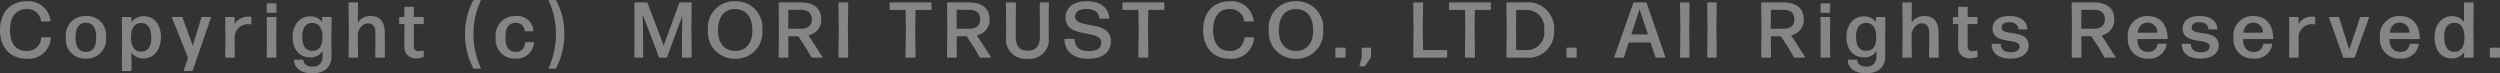 <svg xmlns="http://www.w3.org/2000/svg" width="316.6" height="9.28"><rect width="100%" height="100%" fill="#333333" stroke="none"/><path id="パス_152" data-name="パス 152" d="M6.6-2.5a.077.077 0 0 0-.07-.08H5.46a.1.1 0 0 0-.09.08A1.748 1.748 0 0 1 3.49-.85c-1.3 0-2.07-.94-2.07-2.64 0-1.64.74-2.66 2.08-2.66a1.725 1.725 0 0 1 1.84 1.49.105.105 0 0 0 .1.08h1.04a.077.077 0 0 0 .07-.08 2.8 2.8 0 0 0-3.03-2.48C1.46-7.14.15-5.71.15-3.49.15-1.3 1.43.14 3.52.14A2.844 2.844 0 0 0 6.6-2.5zm6.97-.09a2.4 2.4 0 0 0-2.53-2.68 2.435 2.435 0 0 0-2.55 2.71A2.411 2.411 0 0 0 11.04.12a2.421 2.421 0 0 0 2.53-2.71zm-3.85.04c0-1.22.42-1.86 1.31-1.87.87 0 1.3.64 1.3 1.86s-.42 1.83-1.29 1.83-1.32-.61-1.32-1.82zm7.02-.07c.01-1.16.48-1.76 1.29-1.76.85 0 1.28.69 1.28 1.86 0 1.1-.43 1.76-1.31 1.76-.81 0-1.27-.67-1.26-1.86zm3.79.03c0-1.5-.75-2.66-2.18-2.66a1.867 1.867 0 0 0-1.58.8l.03-.62a.086.086 0 0 0-.08-.08h-1.06a.086.086 0 0 0-.08.08l.03 2.91-.03 3.78a.086.086 0 0 0 .08.08h1.07a.086.086 0 0 0 .08-.08l-.02-2.25a1.8 1.8 0 0 0 1.54.73c1.38 0 2.2-1.2 2.2-2.69zm6.34-2.48a.055.055 0 0 0-.05-.08h-1.07a.1.1 0 0 0-.1.08l-1.09 3.55-1.29-3.55a.117.117 0 0 0-.11-.08h-1.19a.053.053 0 0 0-.05.07L23.96.03l-.54 1.59a.055.055 0 0 0 .05.08h.98a.117.117 0 0 0 .11-.08zM29.8 0a.086.086 0 0 0 .08-.08l-.01-2.42a1.666 1.666 0 0 1 1.79-1.73 1.848 1.848 0 0 1 .24.01.077.077 0 0 0 .08-.07v-.78a.119.119 0 0 0-.08-.1 2.13 2.13 0 0 0-.27-.02 2.048 2.048 0 0 0-1.79.94l.03-.82a.086.086 0 0 0-.08-.08h-1.04a.086.086 0 0 0-.08.08l.03 2.47-.03 2.52a.086.086 0 0 0 .08.08zm5.27-5.68a.086.086 0 0 0 .08-.08v-1.03a.086.086 0 0 0-.08-.08h-1.06a.086.086 0 0 0-.08.08v1.03a.086.086 0 0 0 .08.08zM35.08 0a.086.086 0 0 0 .08-.08l-.03-2.53.03-2.46a.086.086 0 0 0-.08-.08h-1.07a.086.086 0 0 0-.08.08l.02 2.46-.02 2.53a.086.086 0 0 0 .08.08zm3.35-2.65c0-1.1.44-1.76 1.3-1.74.82.01 1.27.66 1.26 1.83-.01 1.14-.47 1.7-1.26 1.7-.85.01-1.3-.62-1.3-1.79zm3.7 2.42l-.01-2.53.03-2.31a.086.086 0 0 0-.08-.08h-1.05a.086.086 0 0 0-.08.08l.02.58a1.784 1.784 0 0 0-1.54-.74c-1.39 0-2.21 1.18-2.21 2.63s.77 2.57 2.26 2.57a1.769 1.769 0 0 0 1.54-.81v.59c0 .97-.51 1.39-1.26 1.39-.67 0-1.1-.27-1.17-.8a.1.1 0 0 0-.09-.08h-1.03a.086.086 0 0 0-.08.08c.09 1.13 1.06 1.66 2.34 1.64 1.58 0 2.42-.83 2.41-2.21zm5.56-2.99L47.7-2l-.03 1.92a.086.086 0 0 0 .08.08h1.07a.086.086 0 0 0 .08-.08l-.02-1.94v-1.07c.02-1.5-.67-2.18-1.79-2.18a1.882 1.882 0 0 0-1.62.81l.02-2.46a.086.086 0 0 0-.08-.08h-1.04a.086.086 0 0 0-.08.08l.04 3.39-.04 3.45a.086.086 0 0 0 .08.08h1.04a.086.086 0 0 0 .08-.08l-.03-2.91c.17-.88.73-1.35 1.32-1.35.51 0 .91.34.91 1.12zm6.12 2.38a.064.064 0 0 0-.08-.06 2.166 2.166 0 0 1-.57.08c-.38 0-.6-.16-.6-.68v-2.75h1.17a.086.086 0 0 0 .08-.08v-.74a.086.086 0 0 0-.08-.08h-1.17l.01-1.21a.086.086 0 0 0-.08-.08h-1.05a.086.086 0 0 0-.08.08l.01 1.21h-.59a.086.086 0 0 0-.08.08v.74a.086.086 0 0 0 .08.08h.59l-.01 2.78A1.411 1.411 0 0 0 52.9.09a2.836 2.836 0 0 0 .83-.15.1.1 0 0 0 .08-.1zM61 1.4a.053.053 0 0 0 .05-.07A10.524 10.524 0 0 1 60.11-3a10.159 10.159 0 0 1 .93-4.23.053.053 0 0 0-.05-.07h-.8a.139.139 0 0 0-.12.07A8.963 8.963 0 0 0 59.04-3a9.511 9.511 0 0 0 1.04 4.33.139.139 0 0 0 .12.07zm6.77-3.28a.071.071 0 0 0-.07-.08h-.98a.1.1 0 0 0-.09.08 1.114 1.114 0 0 1-1.16 1.15c-.88-.01-1.31-.6-1.31-1.84 0-1.2.42-1.84 1.31-1.84a1.087 1.087 0 0 1 1.12.99.1.1 0 0 0 .09.08h.95a.071.071 0 0 0 .07-.08 2.033 2.033 0 0 0-2.23-1.85 2.433 2.433 0 0 0-2.54 2.71A2.4 2.4 0 0 0 65.45.12a2.166 2.166 0 0 0 2.32-2zm2.69 3.28a.139.139 0 0 0 .12-.07A9.511 9.511 0 0 0 71.62-3a8.963 8.963 0 0 0-1.03-4.23.139.139 0 0 0-.12-.07h-.79a.053.053 0 0 0-.05.07A10.159 10.159 0 0 1 70.56-3a10.524 10.524 0 0 1-.94 4.33.053.053 0 0 0 .05.07zm11.1-6.1l-.02-.75L83.6-.07a.123.123 0 0 0 .11.07h.81a.117.117 0 0 0 .11-.08l1.93-5.21-.01.57-.03 1.68-.01 2.96a.086.086 0 0 0 .08.08h1.08a.086.086 0 0 0 .08-.08l-.04-3.39.03-3.45a.086.086 0 0 0-.08-.08h-1.38a.117.117 0 0 0-.11.08L84.2-1.54l-2.05-5.39a.123.123 0 0 0-.11-.07h-1.48a.086.086 0 0 0-.08.08l.03 3.45-.03 3.39a.086.086 0 0 0 .08.08h.96a.086.086 0 0 0 .08-.08l-.01-2.96zm15.13 1.22a3.323 3.323 0 0 0-3.44-3.66 3.319 3.319 0 0 0-3.44 3.65A3.344 3.344 0 0 0 93.25.14a3.341 3.341 0 0 0 3.44-3.62zm-5.61 0c0-1.67.78-2.67 2.17-2.67s2.18 1.03 2.18 2.67-.8 2.63-2.18 2.63-2.17-1-2.17-2.63zm11.88-1.36c0 .84-.59 1.18-1.37 1.18h-1.62l.02-2.4h1.57c.89 0 1.4.41 1.4 1.22zm-.07 4.77a.139.139 0 0 0 .12.07h1.27a.045.045 0 0 0 .04-.07l-1.78-2.76a1.978 1.978 0 0 0 1.61-2.03c0-1.42-.99-2.14-2.66-2.14h-2.65a.086.086 0 0 0-.08.08l.03 3.38-.03 3.46a.086.086 0 0 0 .08.08h1.08a.086.086 0 0 0 .08-.08l-.02-2.63h1.26l.87 1.31zm4.6.07a.086.086 0 0 0 .08-.08l-.04-3.45.04-3.39a.086.086 0 0 0-.08-.08h-1.08a.086.086 0 0 0-.08.08l.04 3.39-.04 3.45a.086.086 0 0 0 .08.08zm8.53 0a.086.086 0 0 0 .08-.08l-.05-3.41.04-2.55h1.95a.086.086 0 0 0 .08-.08v-.8a.086.086 0 0 0-.08-.08h-5.15a.086.086 0 0 0-.08.08v.8a.086.086 0 0 0 .08.08h1.95l.03 2.55-.05 3.41a.086.086 0 0 0 .08.08zm8.26-4.84c0 .84-.59 1.18-1.37 1.18h-1.62l.02-2.4h1.57c.89 0 1.4.41 1.4 1.22zm-.07 4.77a.139.139 0 0 0 .12.07h1.27a.045.045 0 0 0 .04-.07l-1.78-2.76a1.978 1.978 0 0 0 1.61-2.03c0-1.42-.99-2.14-2.66-2.14h-2.65a.086.086 0 0 0-.08.08l.03 3.38-.03 3.46a.086.086 0 0 0 .08.08h1.08a.086.086 0 0 0 .08-.08l-.02-2.63h1.26l.87 1.31zm8.75-2.55v-2.03l.02-2.27a.086.086 0 0 0-.08-.08h-1a.086.086 0 0 0-.08.08l.02 2.27v2.02c0 1.09-.46 1.75-1.56 1.75-1.05 0-1.49-.66-1.49-1.75v-2.05l.02-2.24a.086.086 0 0 0-.08-.08h-1.11a.086.086 0 0 0-.08.08l.02 2.27v2.03a2.456 2.456 0 0 0 2.72 2.76 2.432 2.432 0 0 0 2.68-2.76zm7.87.53c0-2.75-4.53-1.47-4.53-3.1 0-.67.59-.97 1.44-.97 1 0 1.54.4 1.62 1.15a.1.1 0 0 0 .09.08h1.12a.071.071 0 0 0 .07-.08c-.18-1.47-1.24-2.13-2.86-2.13-1.67 0-2.69.78-2.69 2.07 0 2.74 4.52 1.42 4.52 3.15 0 .78-.62 1.09-1.59 1.09-1.26 0-1.7-.57-1.78-1.47a.106.106 0 0 0-.09-.08h-1.12a.086.086 0 0 0-.08.08c.07 1.64 1.23 2.44 3.04 2.44 1.71 0 2.84-.77 2.84-2.23zM145.5 0a.086.086 0 0 0 .08-.08l-.05-3.41.04-2.55h1.95a.086.086 0 0 0 .08-.08v-.8a.086.086 0 0 0-.08-.08h-5.15a.086.086 0 0 0-.08.08v.8a.086.086 0 0 0 .08.08h1.95l.03 2.55-.05 3.41a.086.086 0 0 0 .08.08zm13.46-2.5a.077.077 0 0 0-.07-.08h-1.07a.1.1 0 0 0-.09.08 1.748 1.748 0 0 1-1.88 1.65c-1.3 0-2.07-.94-2.07-2.64 0-1.64.74-2.66 2.08-2.66a1.725 1.725 0 0 1 1.84 1.49.105.105 0 0 0 .1.08h1.04a.077.077 0 0 0 .07-.08 2.8 2.8 0 0 0-3.03-2.48c-2.06 0-3.37 1.43-3.37 3.65 0 2.19 1.28 3.63 3.37 3.63a2.844 2.844 0 0 0 3.08-2.64zm8.75-.98a3.323 3.323 0 0 0-3.44-3.66 3.319 3.319 0 0 0-3.44 3.65 3.344 3.344 0 0 0 3.44 3.63 3.341 3.341 0 0 0 3.44-3.62zm-5.61 0c0-1.67.78-2.67 2.17-2.67s2.18 1.03 2.18 2.67-.8 2.63-2.18 2.63-2.17-1-2.17-2.63zM170.47 0a.086.086 0 0 0 .08-.08v-1.1a.086.086 0 0 0-.08-.08h-1.13a.086.086 0 0 0-.08.08v1.1a.086.086 0 0 0 .08.08zm2.45 1.09a.171.171 0 0 0 .13-.07l.68-.99a.269.269 0 0 0 .05-.15v-1.06a.086.086 0 0 0-.08-.08h-1.02a.086.086 0 0 0-.08.08v1.15l-.28 1.04a.064.064 0 0 0 .06.08zM183.34 0a.086.086 0 0 0 .08-.08v-.8a.086.086 0 0 0-.08-.08h-2.97l-.04-2.68.04-3.28a.086.086 0 0 0-.08-.08h-1.09a.086.086 0 0 0-.08.08l.04 3.35-.04 3.49a.086.086 0 0 0 .08.08zm3.52 0a.086.086 0 0 0 .08-.08l-.05-3.41.04-2.55h1.95a.086.086 0 0 0 .08-.08v-.8a.086.086 0 0 0-.08-.08h-5.15a.086.086 0 0 0-.08.08v.8a.086.086 0 0 0 .08.08h1.95l.03 2.55-.05 3.41a.086.086 0 0 0 .08.08zm6.51 0a3.273 3.273 0 0 0 3.6-3.47A3.318 3.318 0 0 0 193.35-7H191a.086.086 0 0 0-.08.08l.04 3.38-.04 3.46A.086.086 0 0 0 191 0zm-1.23-3.57c0-.92.03-2.46.03-2.47h1.24a2.252 2.252 0 0 1 2.3 2.56 2.213 2.213 0 0 1-2.26 2.52h-1.28c0-.01-.03-1.66-.03-2.61zm7.6 3.57a.086.086 0 0 0 .08-.08v-1.1a.086.086 0 0 0-.08-.08h-1.13a.086.086 0 0 0-.08.08v1.1a.086.086 0 0 0 .08.08zm7-2.94l1.04-3.2 1.06 3.2zM211 0a.055.055 0 0 0 .05-.08l-2.37-6.84a.117.117 0 0 0-.11-.08h-1.47a.117.117 0 0 0-.11.08l-2.41 6.84a.055.055 0 0 0 .05.08h1.08a.1.1 0 0 0 .1-.08l.6-1.84h2.77l.61 1.84a.117.117 0 0 0 .11.08zm3.03 0a.086.086 0 0 0 .08-.08l-.03-3.44.03-3.4a.086.086 0 0 0-.08-.08h-1.04a.086.086 0 0 0-.08.08l.04 3.4-.04 3.44a.086.086 0 0 0 .08.08zm3.44 0a.086.086 0 0 0 .08-.08l-.03-3.44.03-3.4a.086.086 0 0 0-.08-.08h-1.04a.086.086 0 0 0-.08.08l.04 3.4-.04 3.44a.086.086 0 0 0 .08.08zm9.92-4.84c0 .84-.59 1.18-1.37 1.18h-1.62l.02-2.4h1.57c.89 0 1.4.41 1.4 1.22zm-.07 4.77a.139.139 0 0 0 .12.07h1.27a.045.045 0 0 0 .04-.07l-1.78-2.76a1.978 1.978 0 0 0 1.61-2.03c0-1.42-.99-2.14-2.66-2.14h-2.65a.086.086 0 0 0-.08.08l.03 3.38-.03 3.46a.086.086 0 0 0 .08.08h1.08a.086.086 0 0 0 .08-.08l-.02-2.63h1.26l.87 1.31zm4.52-5.61a.086.086 0 0 0 .08-.08v-1.03a.086.086 0 0 0-.08-.08h-1.06a.086.086 0 0 0-.08.08v1.03a.086.086 0 0 0 .08.08zm.01 5.68a.086.086 0 0 0 .08-.08l-.03-2.53.03-2.46a.086.086 0 0 0-.08-.08h-1.07a.086.086 0 0 0-.08.08l.02 2.46-.02 2.53a.086.086 0 0 0 .08.08zm3.35-2.65c0-1.1.44-1.76 1.3-1.74.82.01 1.27.66 1.26 1.83-.01 1.14-.47 1.7-1.26 1.7-.85.01-1.3-.62-1.3-1.79zm3.7 2.42l-.01-2.53.03-2.31a.086.086 0 0 0-.08-.08h-1.05a.086.086 0 0 0-.08.08l.02.58a1.784 1.784 0 0 0-1.54-.74c-1.39 0-2.21 1.18-2.21 2.63s.77 2.57 2.26 2.57a1.769 1.769 0 0 0 1.54-.81v.59c0 .97-.51 1.39-1.26 1.39-.67 0-1.1-.27-1.17-.8a.1.1 0 0 0-.09-.08h-1.03a.086.086 0 0 0-.08.08c.09 1.13 1.06 1.66 2.34 1.64 1.58 0 2.42-.83 2.41-2.21zm5.56-2.99l.01 1.22-.03 1.92a.086.086 0 0 0 .08.08h1.07a.086.086 0 0 0 .08-.08l-.02-1.94v-1.07c.02-1.5-.67-2.18-1.79-2.18a1.882 1.882 0 0 0-1.62.81l.02-2.46a.086.086 0 0 0-.08-.08h-1.04a.086.086 0 0 0-.08.08l.04 3.39-.04 3.45a.086.086 0 0 0 .08.08h1.04a.086.086 0 0 0 .08-.08l-.03-2.91c.17-.88.73-1.35 1.32-1.35.51 0 .91.34.91 1.12zm6.12 2.38a.064.064 0 0 0-.08-.06 2.166 2.166 0 0 1-.57.08c-.38 0-.6-.16-.6-.68v-2.75h1.17a.086.086 0 0 0 .08-.08v-.74a.086.086 0 0 0-.08-.08h-1.17l.01-1.21a.086.086 0 0 0-.08-.08h-1.05a.086.086 0 0 0-.08.08l.01 1.21h-.59a.086.086 0 0 0-.08.08v.74a.086.086 0 0 0 .08.08h.59l-.01 2.78a1.411 1.411 0 0 0 1.54 1.56 2.836 2.836 0 0 0 .83-.15.1.1 0 0 0 .08-.1zm6.48-.69c0-2.18-3.42-1.13-3.42-2.24 0-.5.38-.72.97-.72.68 0 1.06.3 1.14.83a.1.1 0 0 0 .09.08h.96a.086.086 0 0 0 .08-.08c-.08-1.08-.97-1.61-2.25-1.61-1.31 0-2.14.55-2.14 1.59 0 2.12 3.42 1.11 3.42 2.25 0 .48-.41.75-1.09.75-.81 0-1.25-.31-1.28-.99a.086.086 0 0 0-.08-.08h-1.01a.086.086 0 0 0-.08.08c.04 1.18.95 1.79 2.4 1.79 1.31 0 2.29-.6 2.29-1.65zm9.65-3.31c0 .84-.59 1.18-1.37 1.18h-1.62l.02-2.4h1.57c.89 0 1.4.41 1.4 1.22zm-.07 4.77a.139.139 0 0 0 .12.07h1.27a.045.045 0 0 0 .04-.07l-1.78-2.76a1.978 1.978 0 0 0 1.61-2.03c0-1.42-.99-2.14-2.66-2.14h-2.65a.086.086 0 0 0-.08.08l.03 3.38-.03 3.46a.086.086 0 0 0 .08.08h1.08a.086.086 0 0 0 .08-.08l-.02-2.63h1.26l.87 1.31zm6.83-1.69a.105.105 0 0 0-.1.08 1.1 1.1 0 0 1-1.18.95c-.87 0-1.32-.52-1.37-1.62h3.76a.086.086 0 0 0 .08-.08c-.03-1.76-.93-2.84-2.53-2.84a2.441 2.441 0 0 0-2.51 2.71 2.425 2.425 0 0 0 2.55 2.68 2.194 2.194 0 0 0 2.37-1.8.071.071 0 0 0-.07-.08zm-.11-1.4h-2.5c.13-.83.56-1.27 1.28-1.27a1.223 1.223 0 0 1 1.22 1.27zm7.77 1.63c0-2.18-3.42-1.13-3.42-2.24 0-.5.38-.72.97-.72.68 0 1.06.3 1.14.83a.1.1 0 0 0 .09.08h.96a.086.086 0 0 0 .08-.08c-.08-1.08-.97-1.61-2.25-1.61-1.31 0-2.14.55-2.14 1.59 0 2.12 3.42 1.11 3.42 2.25 0 .48-.41.75-1.09.75-.81 0-1.25-.31-1.28-.99a.086.086 0 0 0-.08-.08h-1.01a.086.086 0 0 0-.08.08c.04 1.18.95 1.79 2.4 1.79 1.31 0 2.29-.6 2.29-1.65zm5.72-.23a.105.105 0 0 0-.1.08 1.1 1.1 0 0 1-1.18.95c-.87 0-1.32-.52-1.37-1.62h3.76a.086.086 0 0 0 .08-.08c-.03-1.76-.93-2.84-2.53-2.84A2.441 2.441 0 0 0 283-2.56a2.425 2.425 0 0 0 2.55 2.68 2.194 2.194 0 0 0 2.37-1.8.071.071 0 0 0-.07-.08zm-.11-1.4h-2.5c.13-.83.56-1.27 1.28-1.27a1.223 1.223 0 0 1 1.22 1.27zM291.17 0a.086.086 0 0 0 .08-.08l-.01-2.42a1.666 1.666 0 0 1 1.79-1.73 1.848 1.848 0 0 1 .24.01.077.077 0 0 0 .08-.07v-.78a.119.119 0 0 0-.08-.1 2.13 2.13 0 0 0-.27-.02 2.048 2.048 0 0 0-1.79.94l.03-.82a.086.086 0 0 0-.08-.08h-1.04a.086.086 0 0 0-.08.08l.03 2.47-.03 2.52a.086.086 0 0 0 .08.08zm8.99-5.07a.055.055 0 0 0-.05-.08h-.98a.117.117 0 0 0-.11.08l-1.36 4.05-1.28-4.05a.1.1 0 0 0-.1-.08h-1.14a.055.055 0 0 0-.05.08l1.79 5a.117.117 0 0 0 .11.08h1.27a.117.117 0 0 0 .11-.08zm5.24 3.31a.105.105 0 0 0-.1.08 1.1 1.1 0 0 1-1.18.95c-.87 0-1.32-.52-1.37-1.62h3.76a.086.086 0 0 0 .08-.08c-.03-1.76-.93-2.84-2.53-2.84a2.441 2.441 0 0 0-2.51 2.71A2.425 2.425 0 0 0 304.1.12a2.194 2.194 0 0 0 2.37-1.8.071.071 0 0 0-.07-.08zm-.11-1.4h-2.5c.13-.83.56-1.27 1.28-1.27a1.223 1.223 0 0 1 1.22 1.27zm4.39.53c0-1.11.43-1.8 1.31-1.78.81.01 1.27.68 1.26 1.88s-.48 1.79-1.29 1.79c-.84 0-1.28-.7-1.28-1.89zM313.33 0a.086.086 0 0 0 .08-.08l-.02-3.59.02-3.25a.086.086 0 0 0-.08-.08h-1.06a.086.086 0 0 0-.08.08l.01 2.41a1.809 1.809 0 0 0-1.54-.74c-1.38 0-2.2 1.2-2.2 2.69S309.21.1 310.64.1a1.839 1.839 0 0 0 1.58-.81l-.03.63a.086.086 0 0 0 .08.08zm3.34 0a.086.086 0 0 0 .08-.08v-1.1a.086.086 0 0 0-.08-.08h-1.13a.086.086 0 0 0-.08.08v1.1a.086.086 0 0 0 .08.08z" transform="translate(-.15 7.3)" fill="#fff" opacity=".4"/></svg>